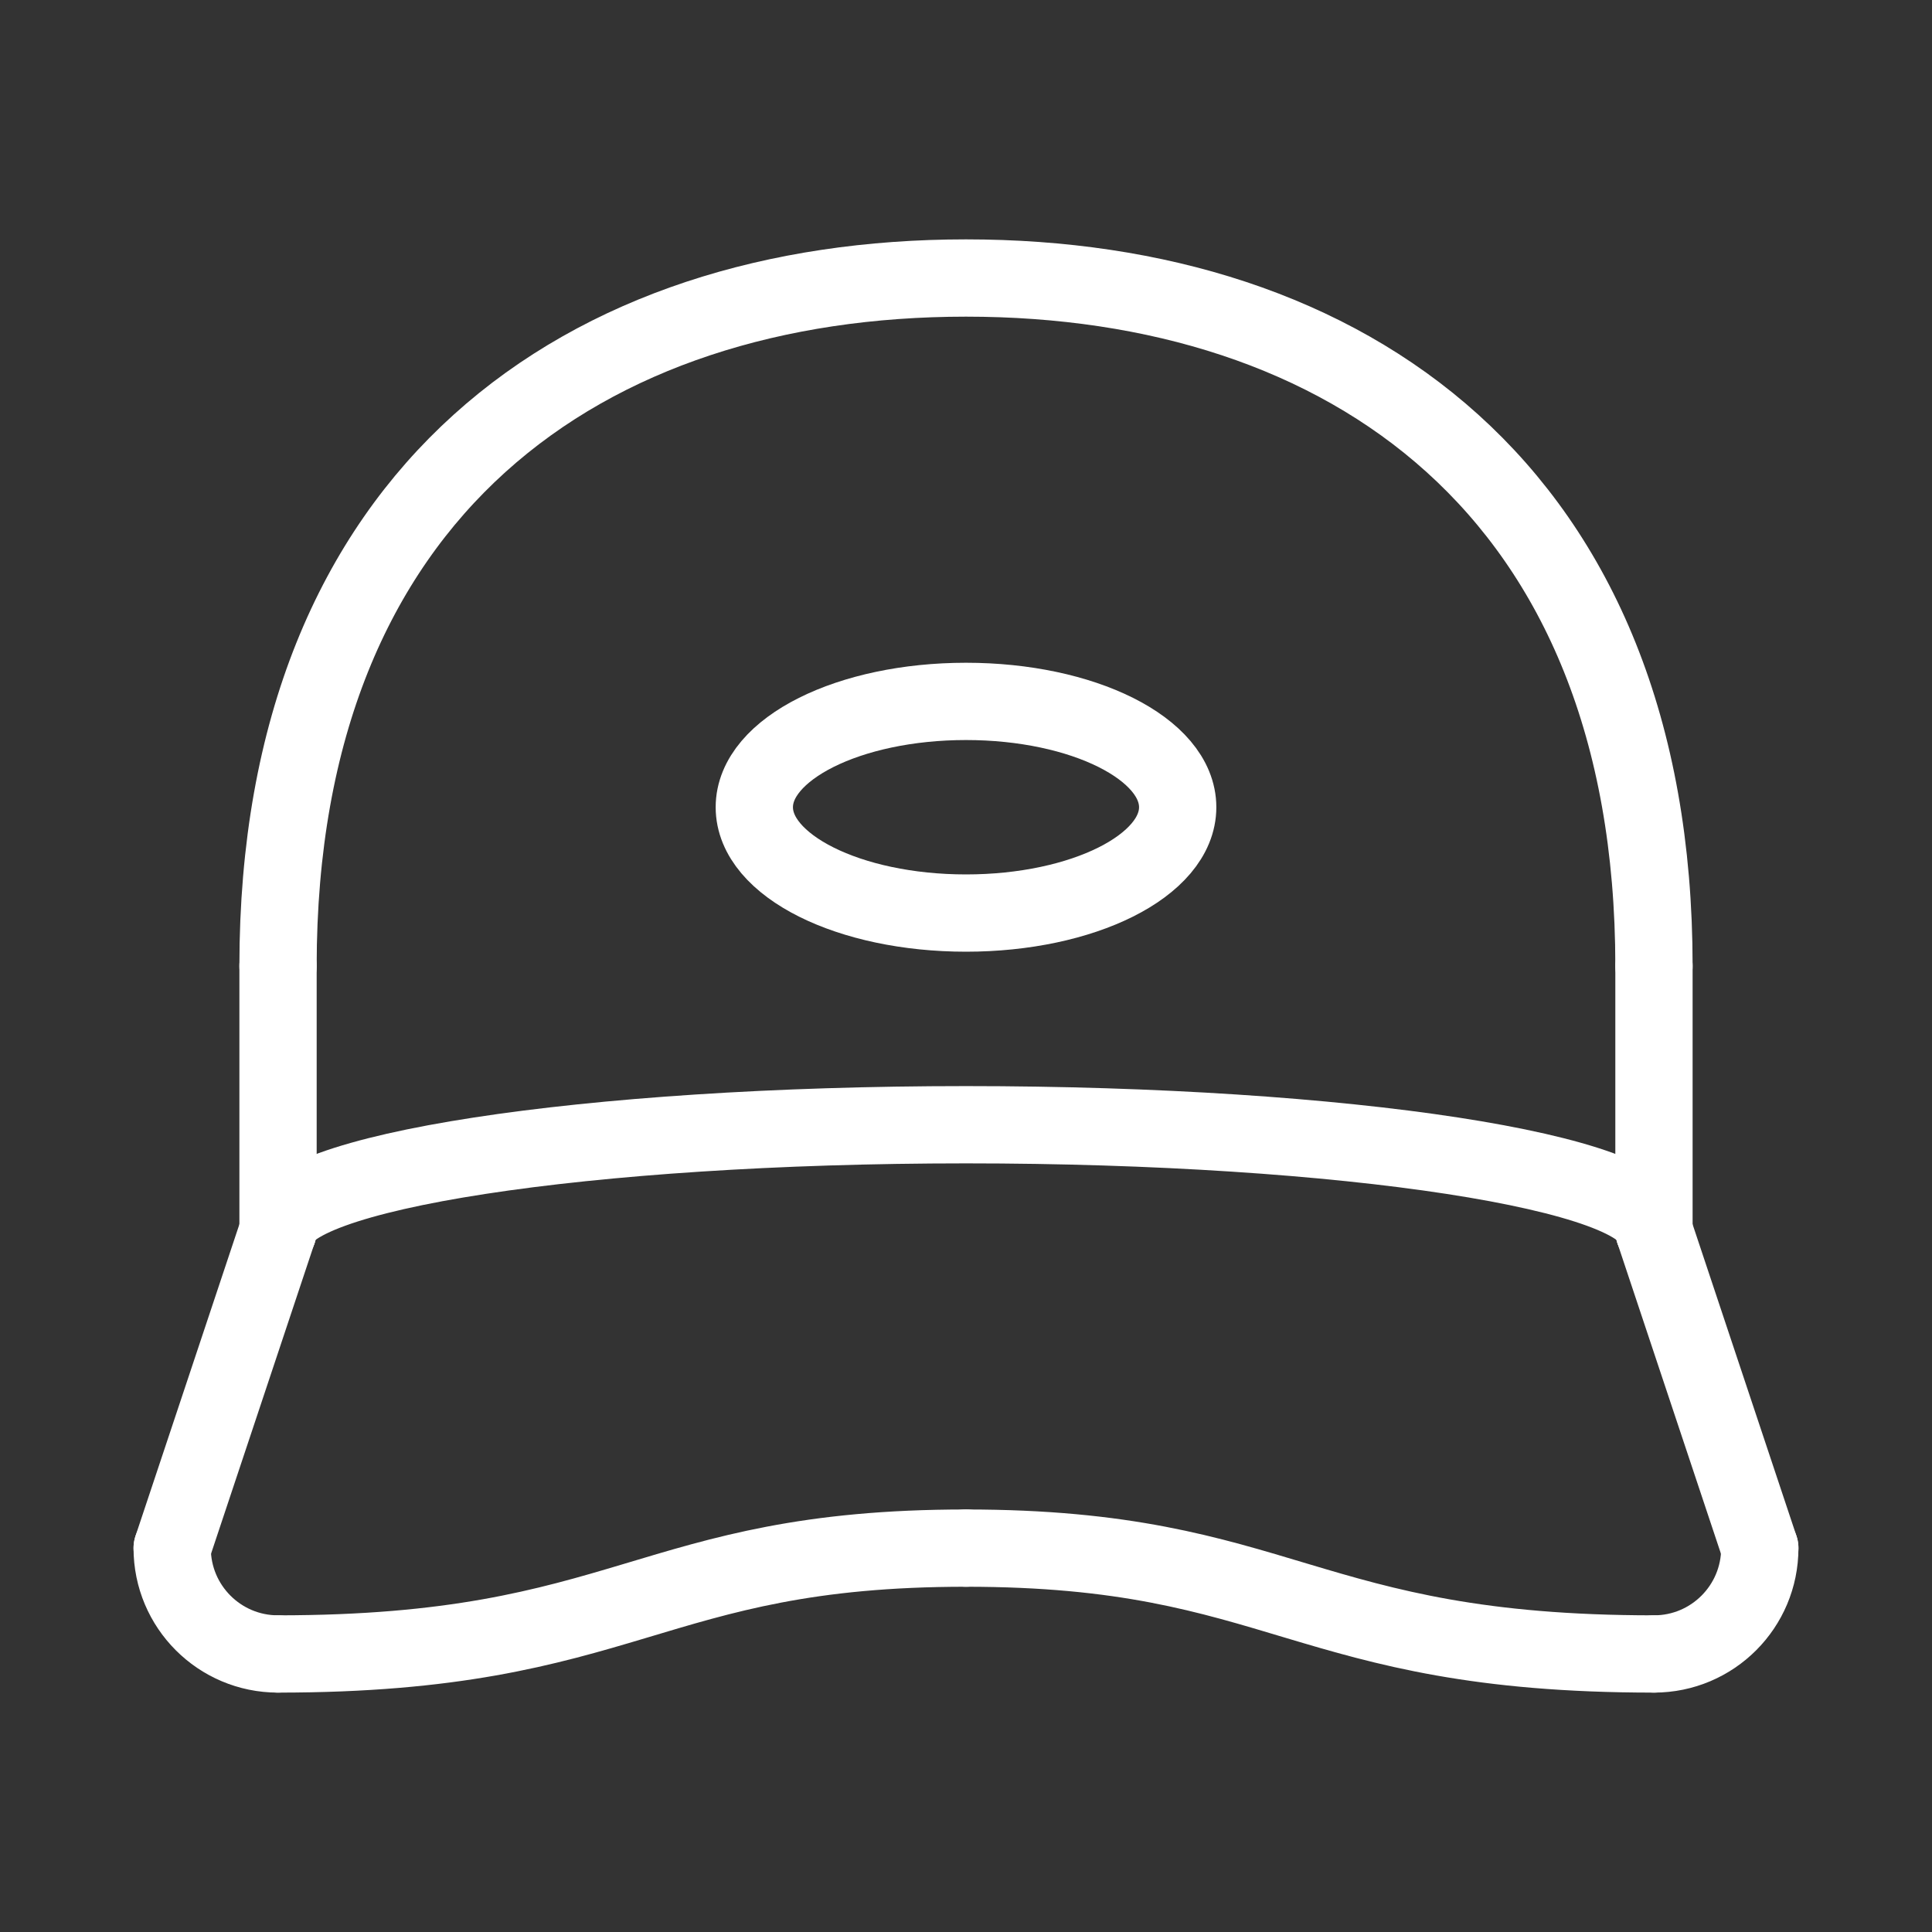 <?xml version="1.0" encoding="utf-8"?>
<!-- Generator: Adobe Illustrator 16.0.0, SVG Export Plug-In . SVG Version: 6.00 Build 0)  -->
<!DOCTYPE svg PUBLIC "-//W3C//DTD SVG 1.1//EN" "http://www.w3.org/Graphics/SVG/1.1/DTD/svg11.dtd">
<svg version="1.1" id="gorra" xmlns="http://www.w3.org/2000/svg" xmlns:xlink="http://www.w3.org/1999/xlink" x="0px" y="0px"
	 width="100px" height="100px" viewBox="-6.858 -12.336 100 100" enable-background="new -6.858 -12.336 100 100"
	 xml:space="preserve">
<rect x="-6.858" y="-12.336" width="100" height="100" fill="#333333" stroke="none"/>
<g>
	<g id="Grupo_540">
		<path id="Trazado_1466" fill="none" stroke="#FFFFFF" stroke-width="4" stroke-linecap="round" stroke-linejoin="round" d="
			M7.533,37.663c0-24.652,15.943-35.609,35.609-35.609s35.609,10.957,35.609,35.609"/>
		
			<line id="Línea_105" fill="none" stroke="#FFFFFF" stroke-width="4" stroke-linecap="round" stroke-linejoin="round" x1="2.054" y1="67.794" x2="7.532" y2="51.36"/>
		
			<line id="Línea_106" fill="none" stroke="#FFFFFF" stroke-width="4" stroke-linecap="round" stroke-linejoin="round" x1="84.229" y1="67.794" x2="78.751" y2="51.36"/>
		<path id="Trazado_1467" fill="none" stroke="#FFFFFF" stroke-width="4" stroke-linecap="round" stroke-linejoin="round" d="
			M2.054,67.794c-0.002,3.024,2.448,5.477,5.472,5.479c0.002,0,0.004,0,0.006,0"/>
		<path id="Trazado_1468" fill="none" stroke="#FFFFFF" stroke-width="4" stroke-linecap="round" stroke-linejoin="round" d="
			M84.229,67.794c0.001,3.024-2.448,5.477-5.472,5.479c-0.002,0-0.004,0-0.006,0"/>
		<path id="Trazado_1469" fill="none" stroke="#FFFFFF" stroke-width="4" stroke-linecap="round" stroke-linejoin="round" d="
			M43.142,67.794c-16.435,0-17.441,5.479-35.609,5.479"/>
		<path id="Trazado_1470" fill="none" stroke="#FFFFFF" stroke-width="4" stroke-linecap="round" stroke-linejoin="round" d="
			M43.142,67.794c16.436,0,17.441,5.479,35.609,5.479"/>
		
			<line id="Línea_107" fill="none" stroke="#FFFFFF" stroke-width="4" stroke-linecap="round" stroke-linejoin="round" x1="7.533" y1="37.664" x2="7.533" y2="51.36"/>
		
			<line id="Línea_108" fill="none" stroke="#FFFFFF" stroke-width="4" stroke-linecap="round" stroke-linejoin="round" x1="78.751" y1="37.664" x2="78.751" y2="51.36"/>
		<path id="Trazado_1471" fill="none" stroke="#FFFFFF" stroke-width="4" stroke-linecap="round" stroke-linejoin="round" d="
			M7.533,51.359c0-3.025,15.943-5.479,35.609-5.479s35.609,2.453,35.609,5.479"/>
		
			<ellipse id="Elipse_10" fill="none" stroke="#FFFFFF" stroke-width="4" stroke-linecap="round" stroke-linejoin="round" cx="43.142" cy="29.446" rx="10.957" ry="5.478"/>
	</g>
</g>
</svg>
